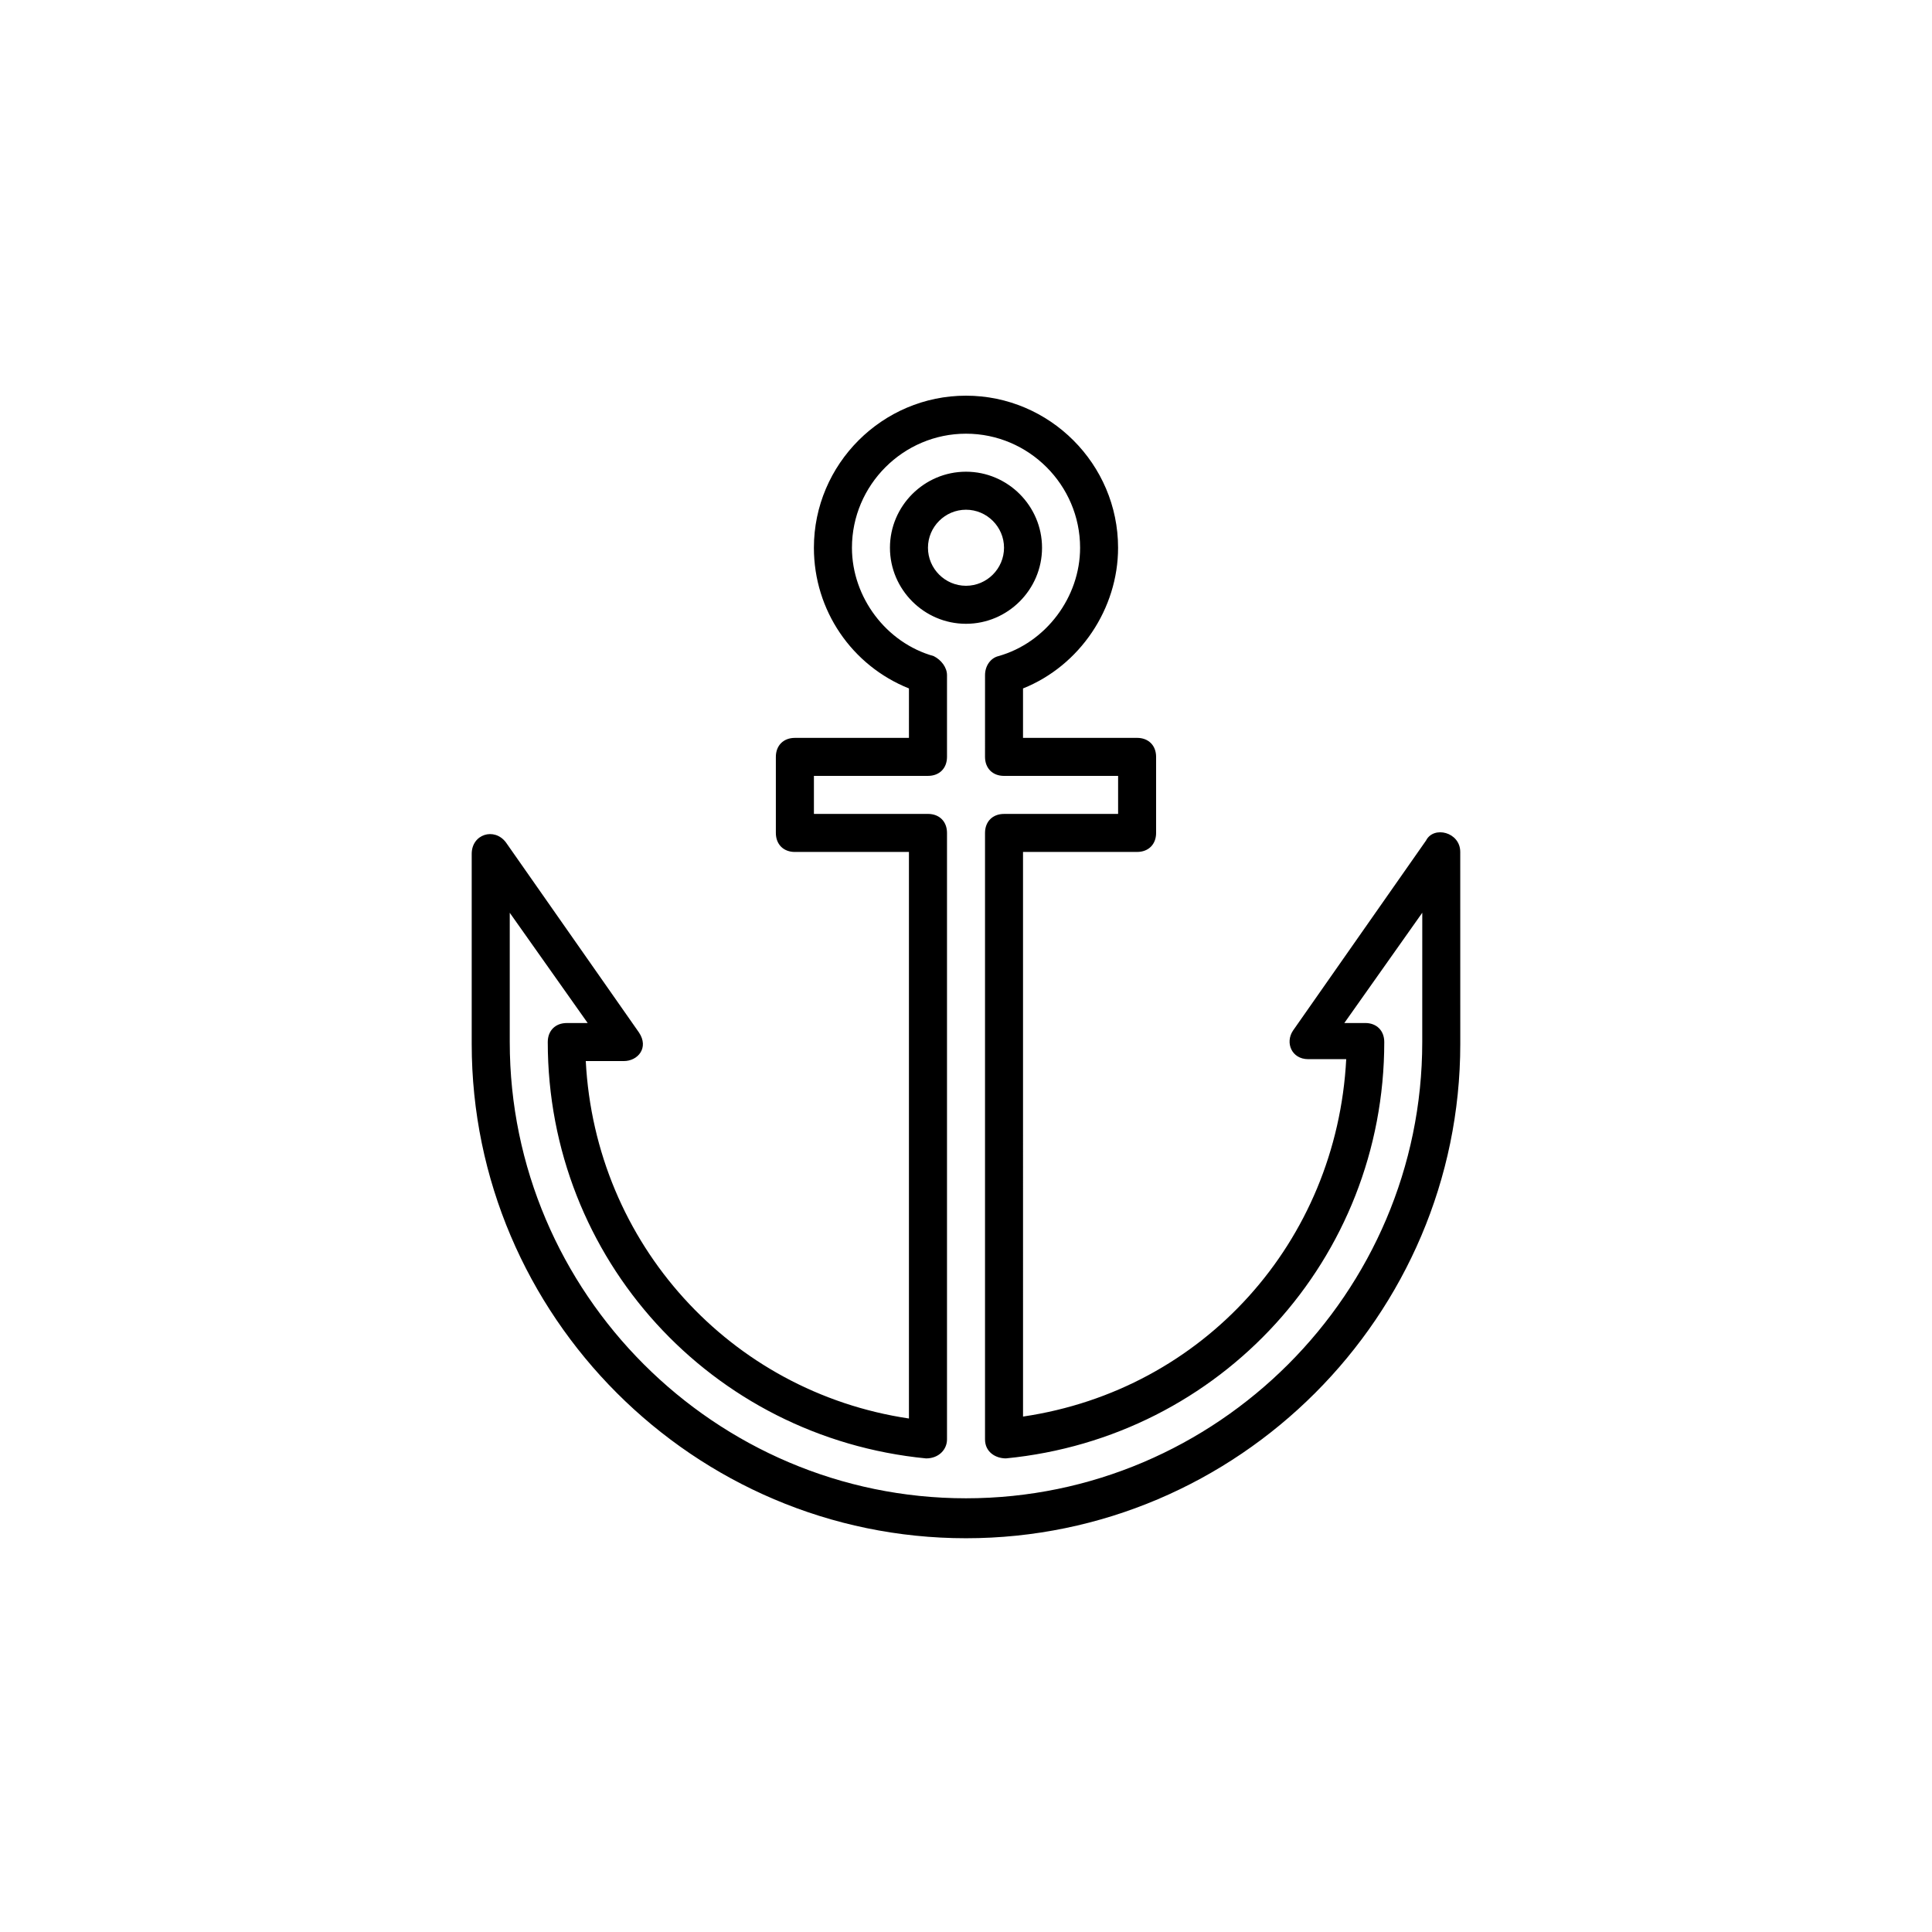 <?xml version="1.0" encoding="UTF-8"?>
<!-- Uploaded to: SVG Repo, www.svgrepo.com, Generator: SVG Repo Mixer Tools -->
<svg fill="#000000" width="800px" height="800px" version="1.1" viewBox="144 144 512 512" xmlns="http://www.w3.org/2000/svg">
 <path d="m420.15 289.16c0-11.082-9.07-20.152-20.152-20.152s-20.152 9.07-20.152 20.152c0 11.082 9.07 20.152 20.152 20.152s20.152-9.066 20.152-20.152zm-20.152 10.078c-5.543 0-10.078-4.535-10.078-10.078 0-5.543 4.535-10.078 10.078-10.078s10.078 4.535 10.078 10.078c-0.004 5.543-4.539 10.078-10.078 10.078zm121.92 67.508-35.266 50.383c-2.137 3.195-0.352 7.559 4.031 7.559h10.078c-2.519 48.367-37.785 87.656-85.648 94.715l-0.004-149.63h30.23c3.023 0 5.039-2.016 5.039-5.039v-20.152c0-3.023-2.016-5.039-5.039-5.039h-30.23v-13.098c15.113-6.047 25.191-21.16 25.191-37.281 0-22.168-18.137-40.305-40.305-40.305s-40.305 18.137-40.305 40.305c0 16.625 10.078 31.234 25.191 37.281l-0.004 13.102h-30.23c-3.023 0-5.039 2.016-5.039 5.039v20.152c0 3.023 2.016 5.039 5.039 5.039h30.23v150.14c-47.355-7.059-83.129-46.355-85.645-94.723h10.078c3.742 0 6.715-3.531 4.031-7.559l-35.266-50.383c-3.055-4.074-9.07-2.195-9.07 3.023v50.383c0 72.051 58.945 130.99 130.99 130.99 72.043 0 130.99-58.941 130.99-130.99l-0.008-50.883c0-5.285-7.066-7.008-9.066-3.023zm-1.008 53.406c0 66.504-54.41 120.91-120.91 120.91s-120.91-54.414-120.91-120.91v-34.258l20.656 29.223-5.543-0.004c-3.023 0-5.039 2.016-5.039 5.039 0 57.434 43.328 104.79 100.26 110.34 3.367 0 5.543-2.352 5.543-5.039v-160.72c0-3.023-2.016-5.039-5.039-5.039h-30.23v-10.078h30.23c3.023 0 5.039-2.016 5.039-5.039v-21.664c0-2.016-1.512-4.031-3.527-5.039-12.594-3.519-21.664-15.613-21.664-28.711 0-16.625 13.602-30.23 30.23-30.23 16.625 0 30.23 13.602 30.23 30.23 0 13.098-9.07 25.191-21.664 28.719-2.016 0.504-3.527 2.519-3.527 5.039l-0.004 21.66c0 3.023 2.016 5.039 5.039 5.039h30.23v10.078h-30.23c-3.023 0-5.039 2.016-5.039 5.039v160.71c0 3.344 2.777 5.039 5.543 5.039 56.93-5.547 100.26-52.902 100.26-110.34 0-3.023-2.016-5.039-5.039-5.039h-5.543l20.656-29.223z"/>
</svg>